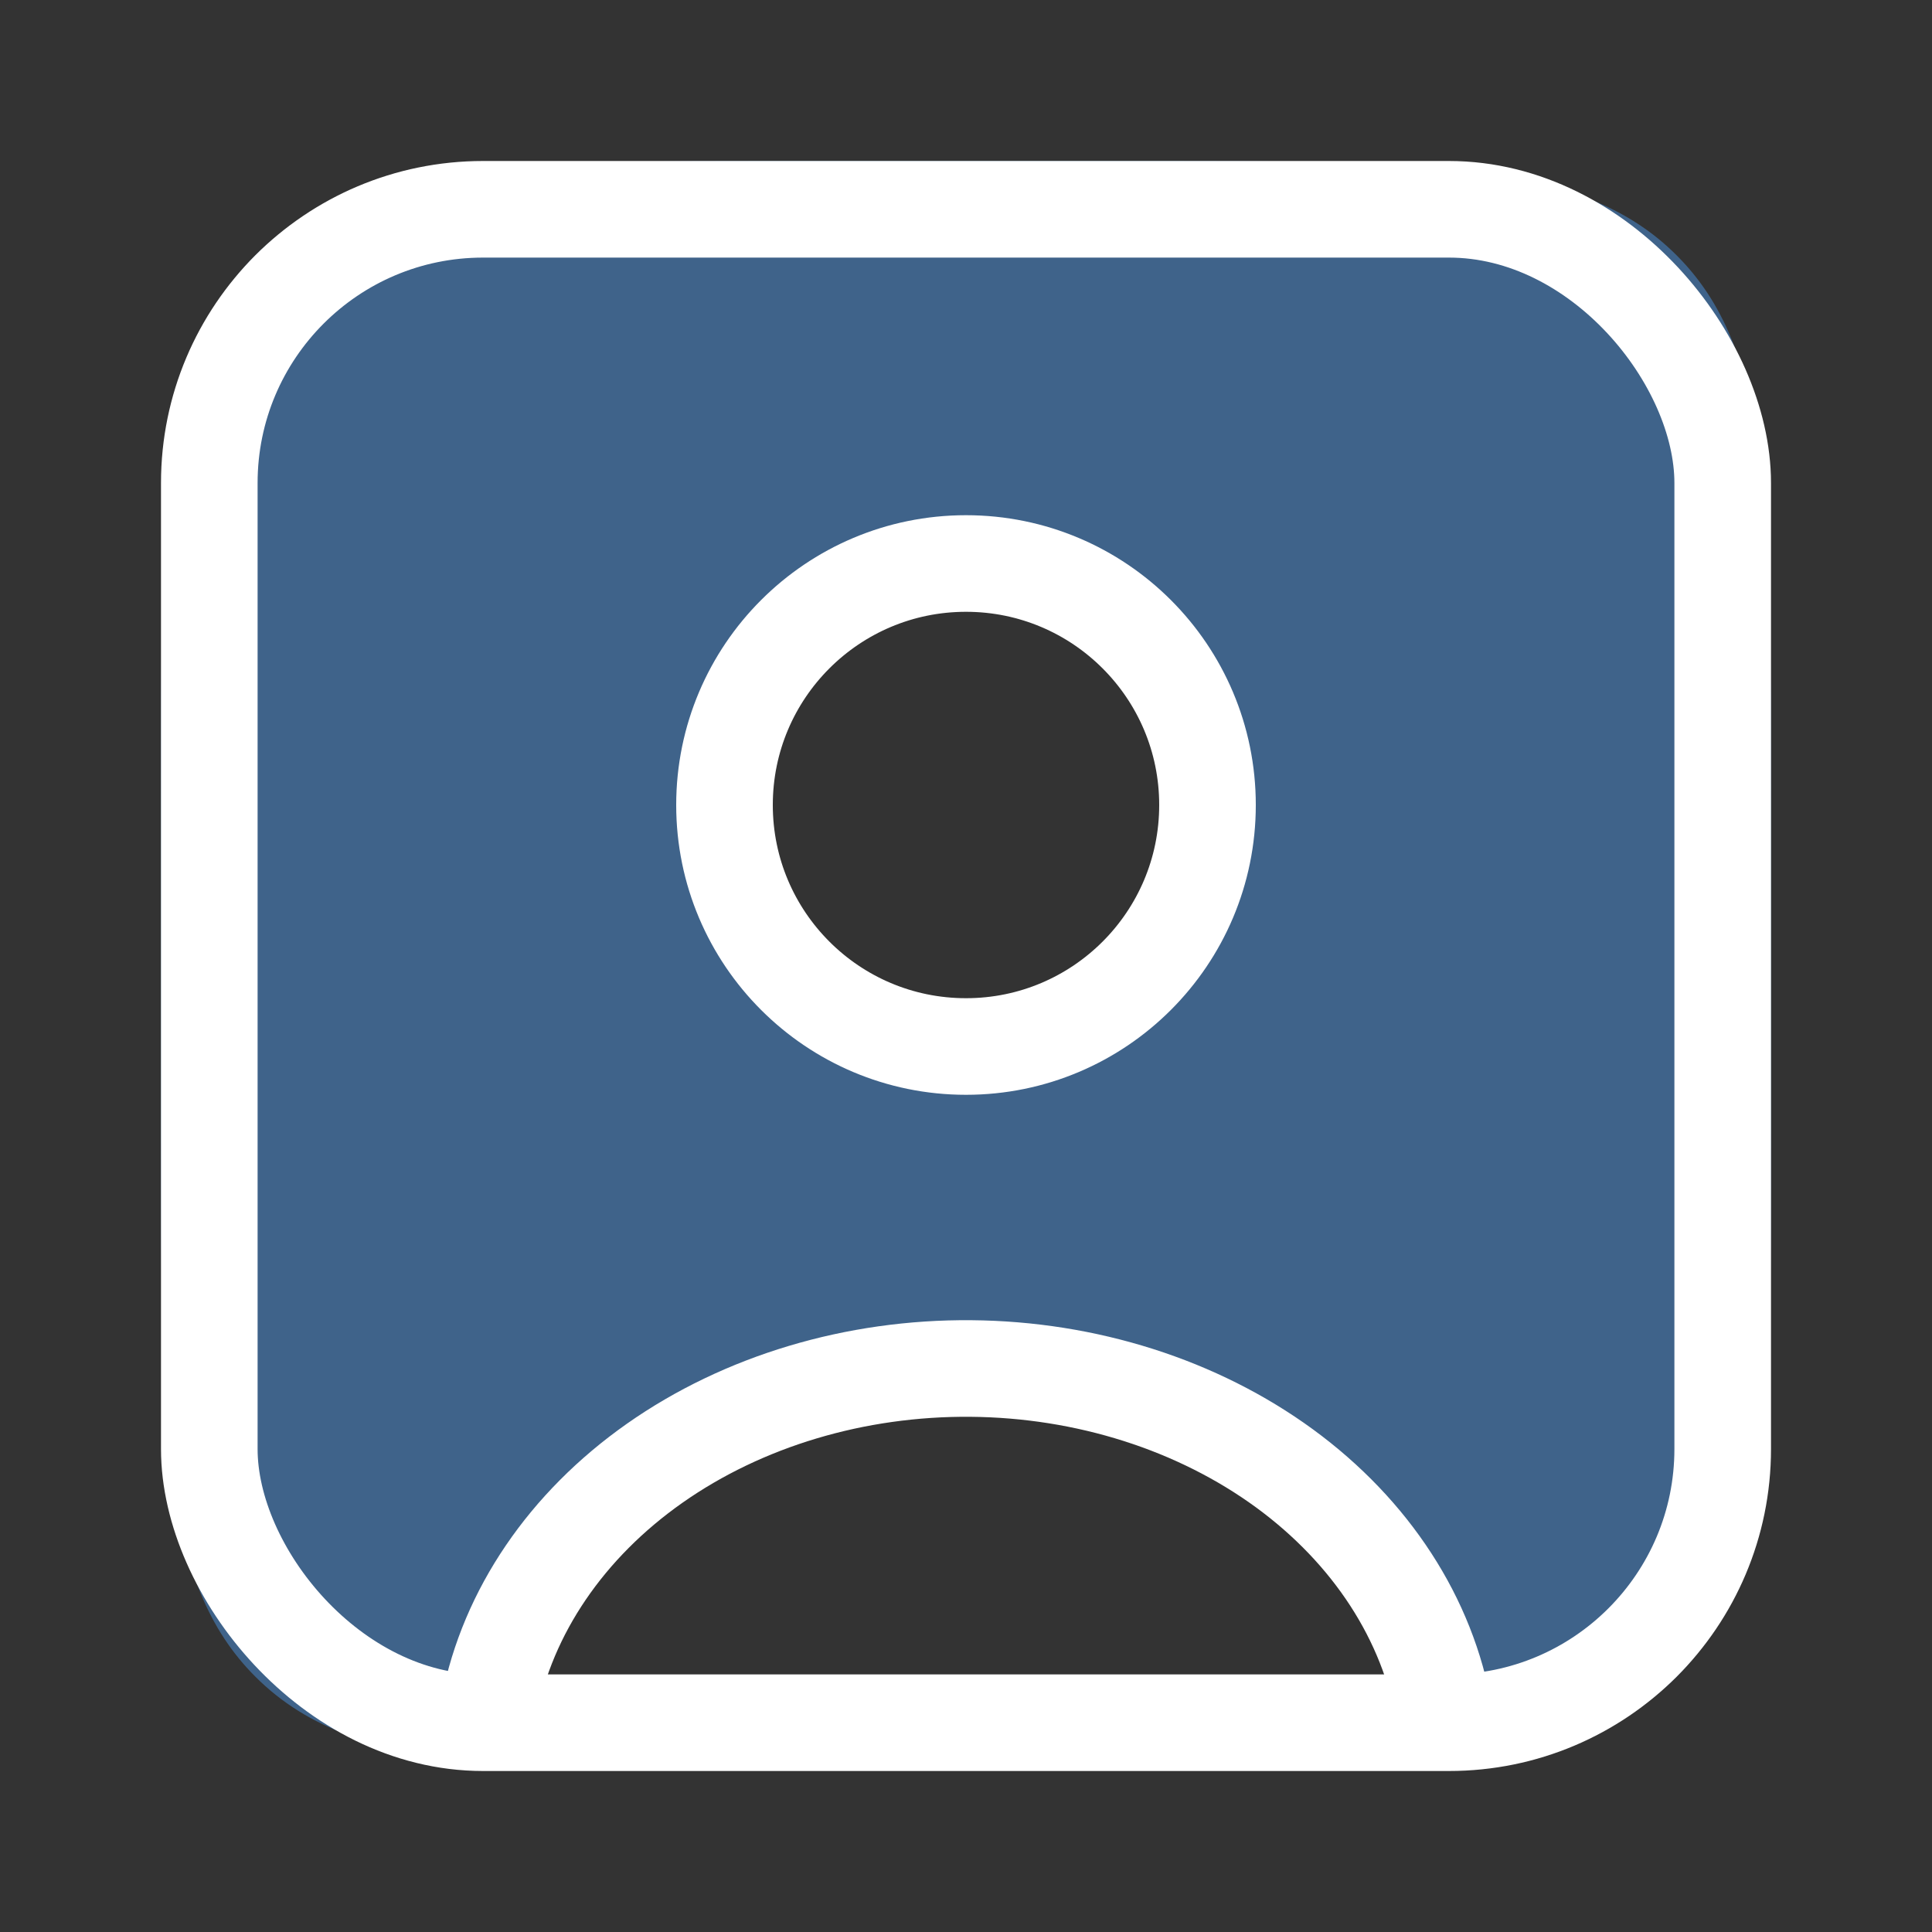 <svg xmlns="http://www.w3.org/2000/svg" width="24" height="24" viewBox="0 0 24 24" fill="none"><rect x="0" y="0" width="24" height="24" fill="#333333" stroke="none"/><path fill-rule="evenodd" clip-rule="evenodd" d="M3.172 3.172C2 4.343 2 6.229 2 10V14C2 17.771 2 19.657 3.172 20.828C3.825 21.482 4.7 21.771 6.001 21.899C6.066 19.184 8.727 17 12 17C15.273 17 17.934 19.184 17.999 21.899C19.3 21.771 20.175 21.482 20.828 20.828C22 19.657 22 17.771 22 14V10C22 6.229 22 4.343 20.828 3.172C19.657 2 17.771 2 14 2H10C6.229 2 4.343 2 3.172 3.172ZM12 13C13.657 13 15 11.657 15 10C15 8.343 13.657 7 12 7C10.343 7 9 8.343 9 10C9 11.657 10.343 13 12 13Z" fill="#3F638A"></path><path d="M17.941 21.299C17.739 20.115 17.035 19.03 15.957 18.241C14.877 17.452 13.495 17.012 12.06 17C10.625 16.988 9.232 17.405 8.134 18.176C7.037 18.947 6.307 20.02 6.077 21.2" stroke="white" stroke-width="1.2"></path><circle cx="12" cy="10" r="3" stroke="white" stroke-width="1.2" stroke-linecap="round"></circle><rect x="2.6" y="2.6" width="18.8" height="18.8" rx="3.4" stroke="white" stroke-width="1.2"></rect></svg>